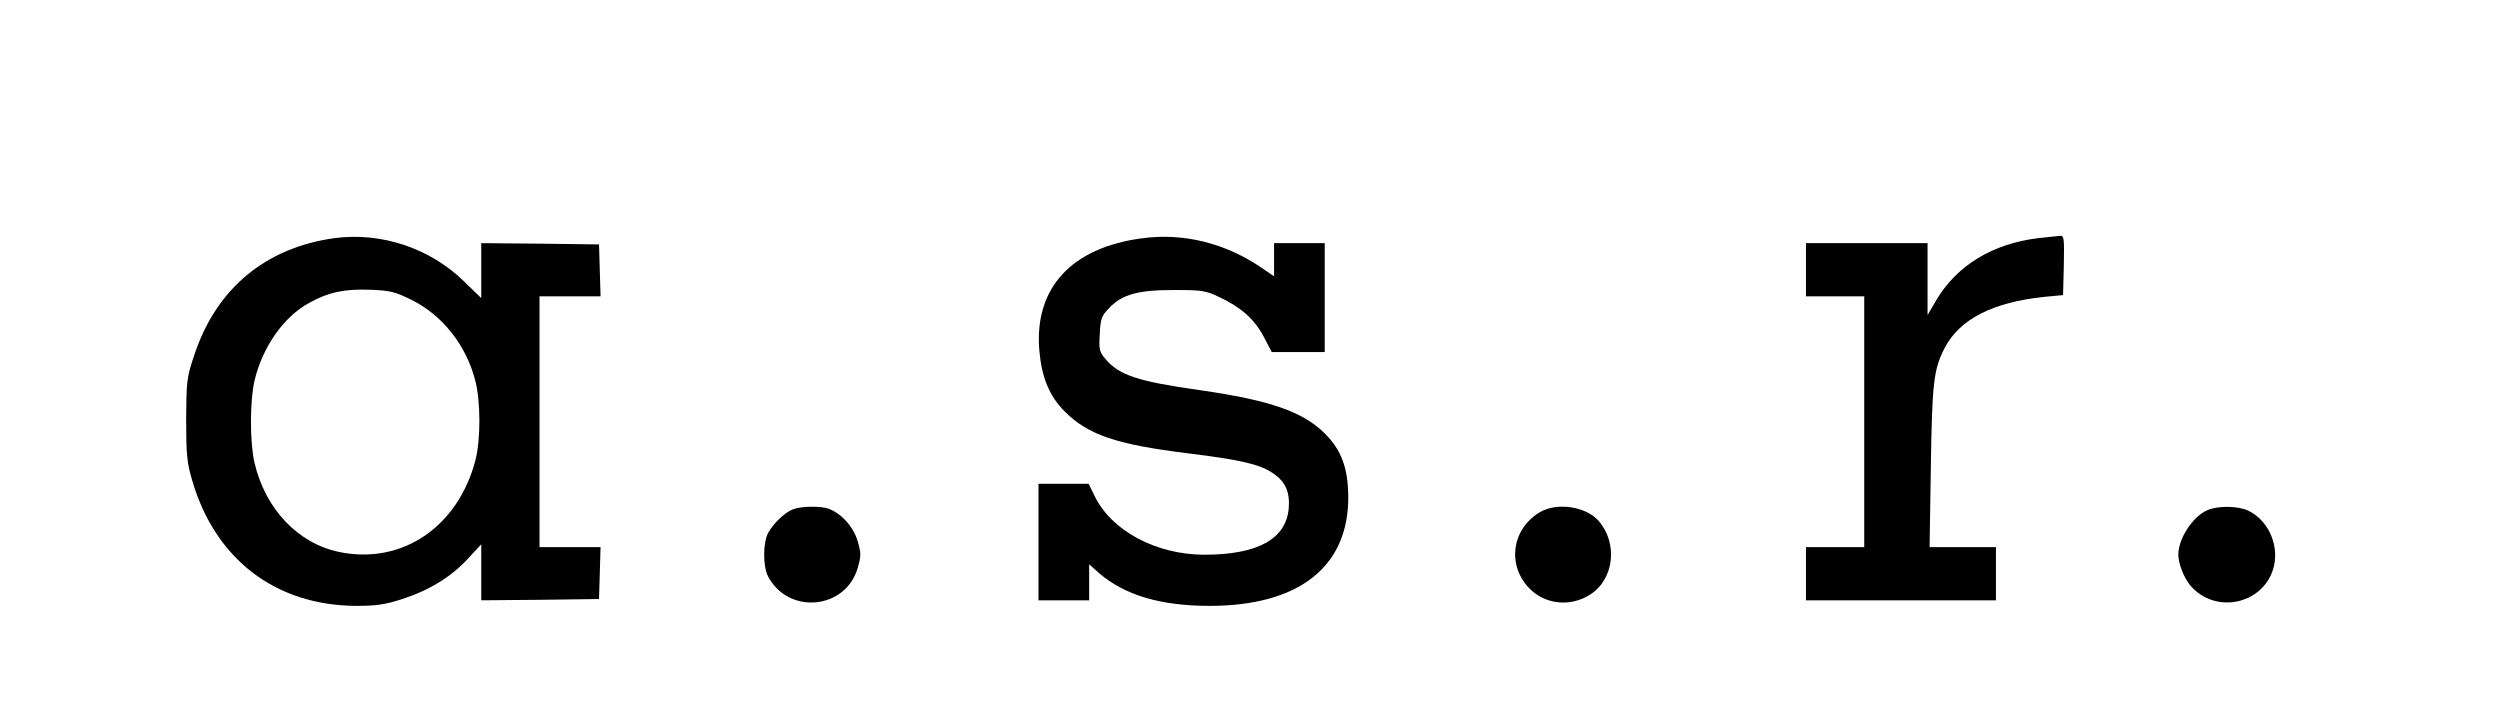 <?xml version="1.0" standalone="no"?>
<!DOCTYPE svg PUBLIC "-//W3C//DTD SVG 20010904//EN"
 "http://www.w3.org/TR/2001/REC-SVG-20010904/DTD/svg10.dtd">
<svg version="1.0" xmlns="http://www.w3.org/2000/svg"
 width="987pt" height="286pt" viewBox="0 0 987 286"
 preserveAspectRatio="xMidYMid meet">

<g transform="translate(0,286) scale(0.1,-0.1)"
fill="#000000" stroke="none">
<path d="M1322 1920 c-272 -37 -467 -198 -554 -459 -31 -92 -32 -103 -33 -256
0 -138 3 -171 23 -239 90 -313 329 -496 647 -498 81 0 115 5 180 26 107 34
196 88 261 159 l54 58 0 -111 0 -110 233 2 232 3 3 103 3 102 -121 0 -120 0 0
495 0 495 120 0 121 0 -3 103 -3 102 -232 3 -233 2 0 -109 0 -108 -68 66
c-134 131 -325 195 -510 171z m303 -244 c121 -60 215 -178 251 -317 22 -83 22
-235 1 -316 -69 -264 -291 -414 -539 -362 -162 34 -290 169 -333 351 -19 81
-19 245 0 326 32 133 115 252 217 307 76 42 140 55 241 51 77 -3 97 -8 162
-40z"/>
<path d="M4507 1919 c-277 -37 -423 -196 -404 -439 9 -109 39 -183 101 -245
92 -92 204 -130 488 -165 204 -25 280 -43 330 -76 52 -33 71 -75 66 -140 -10
-122 -123 -184 -333 -184 -191 0 -368 95 -434 233 l-23 47 -99 0 -99 0 0 -230
0 -230 100 0 100 0 0 71 0 71 42 -37 c100 -85 241 -127 433 -127 354 0 550
155 548 432 -1 112 -27 183 -92 248 -87 87 -217 132 -496 172 -242 34 -317 59
-370 122 -25 29 -27 38 -23 100 3 61 7 71 38 103 51 53 113 70 255 70 110 0
125 -2 179 -28 85 -40 138 -86 175 -156 l32 -61 105 0 104 0 0 215 0 215 -100
0 -100 0 0 -65 0 -66 -45 31 c-145 100 -312 142 -478 119z"/>
<path d="M8048 1920 c-181 -22 -321 -107 -403 -244 l-35 -60 0 142 0 142 -240
0 -240 0 0 -105 0 -105 115 0 115 0 0 -495 0 -495 -115 0 -115 0 0 -105 0
-105 375 0 375 0 0 105 0 105 -131 0 -131 0 5 318 c5 333 11 384 55 469 59
113 190 180 393 201 l74 7 3 118 c2 107 1 117 -15 116 -10 -1 -48 -5 -85 -9z"/>
<path d="M3130 849 c-33 -13 -78 -57 -98 -94 -20 -39 -20 -131 0 -170 80 -153
306 -132 354 32 14 48 14 58 0 107 -17 56 -62 107 -113 127 -31 12 -111 11
-143 -2z"/>
<path d="M6078 837 c-110 -67 -129 -208 -40 -300 63 -65 165 -74 242 -23 93
61 108 202 31 290 -50 57 -166 74 -233 33z"/>
<path d="M8715 846 c-58 -25 -115 -112 -115 -176 0 -34 22 -91 47 -121 101
-119 297 -73 331 78 19 86 -25 180 -102 217 -41 19 -119 20 -161 2z"/>
</g>
</svg>
